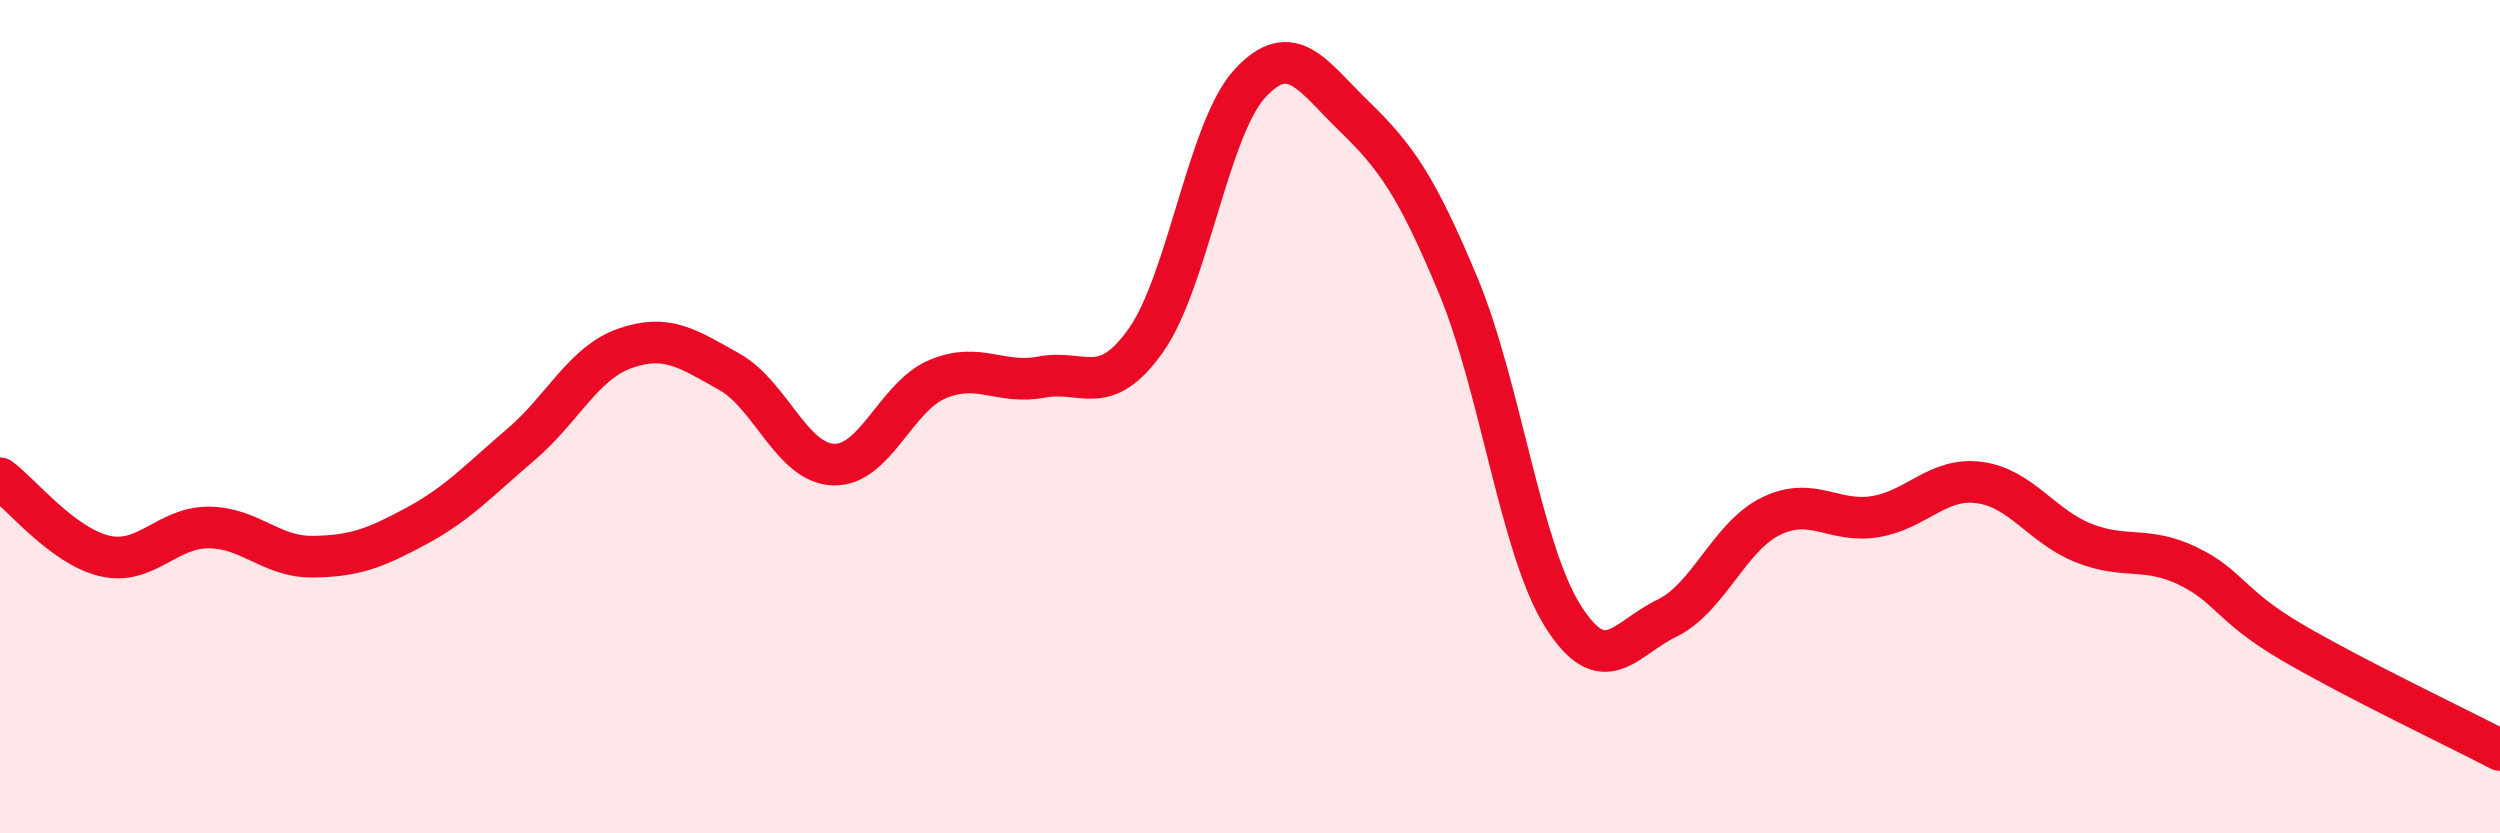 
    <svg width="60" height="20" viewBox="0 0 60 20" xmlns="http://www.w3.org/2000/svg">
      <path
        d="M 0,11.48 C 0.5,11.85 1.5,13.1 2.5,13.34 C 3.5,13.58 4,12.66 5,12.66 C 6,12.66 6.5,13.37 7.5,13.36 C 8.5,13.35 9,13.16 10,12.62 C 11,12.08 11.5,11.52 12.5,10.67 C 13.5,9.82 14,8.71 15,8.36 C 16,8.01 16.5,8.36 17.5,8.92 C 18.5,9.48 19,11.11 20,11.15 C 21,11.19 21.5,9.52 22.5,9.1 C 23.5,8.68 24,9.24 25,9.05 C 26,8.86 26.5,9.58 27.5,8.17 C 28.5,6.76 29,3.08 30,2 C 31,0.92 31.5,1.82 32.5,2.79 C 33.5,3.76 34,4.46 35,6.86 C 36,9.26 36.5,13.17 37.5,14.77 C 38.5,16.37 39,15.32 40,14.84 C 41,14.36 41.5,12.88 42.5,12.39 C 43.5,11.9 44,12.56 45,12.4 C 46,12.24 46.5,11.45 47.5,11.58 C 48.5,11.71 49,12.63 50,13.03 C 51,13.43 51.5,13.1 52.5,13.58 C 53.5,14.06 53.5,14.53 55,15.41 C 56.5,16.29 59,17.48 60,18L60 20L0 20Z"
        fill="#EB0A25"
        opacity="0.1"
        stroke-linecap="round"
        stroke-linejoin="round"
      />
      <path
        d="M 0,11.48 C 0.5,11.85 1.5,13.1 2.5,13.34 C 3.5,13.58 4,12.66 5,12.66 C 6,12.66 6.5,13.37 7.5,13.36 C 8.5,13.35 9,13.16 10,12.62 C 11,12.08 11.5,11.52 12.5,10.67 C 13.5,9.82 14,8.71 15,8.36 C 16,8.01 16.5,8.36 17.5,8.92 C 18.5,9.48 19,11.11 20,11.15 C 21,11.19 21.5,9.52 22.5,9.1 C 23.5,8.68 24,9.24 25,9.05 C 26,8.86 26.5,9.58 27.5,8.17 C 28.5,6.76 29,3.08 30,2 C 31,0.92 31.5,1.82 32.5,2.79 C 33.5,3.76 34,4.46 35,6.86 C 36,9.26 36.5,13.17 37.5,14.77 C 38.5,16.37 39,15.32 40,14.84 C 41,14.36 41.5,12.88 42.5,12.39 C 43.5,11.9 44,12.56 45,12.4 C 46,12.24 46.5,11.45 47.5,11.58 C 48.5,11.71 49,12.63 50,13.03 C 51,13.43 51.5,13.1 52.5,13.58 C 53.5,14.06 53.5,14.53 55,15.41 C 56.5,16.29 59,17.48 60,18"
        stroke="#EB0A25"
        stroke-width="1"
        fill="none"
        stroke-linecap="round"
        stroke-linejoin="round"
      />
    </svg>
  